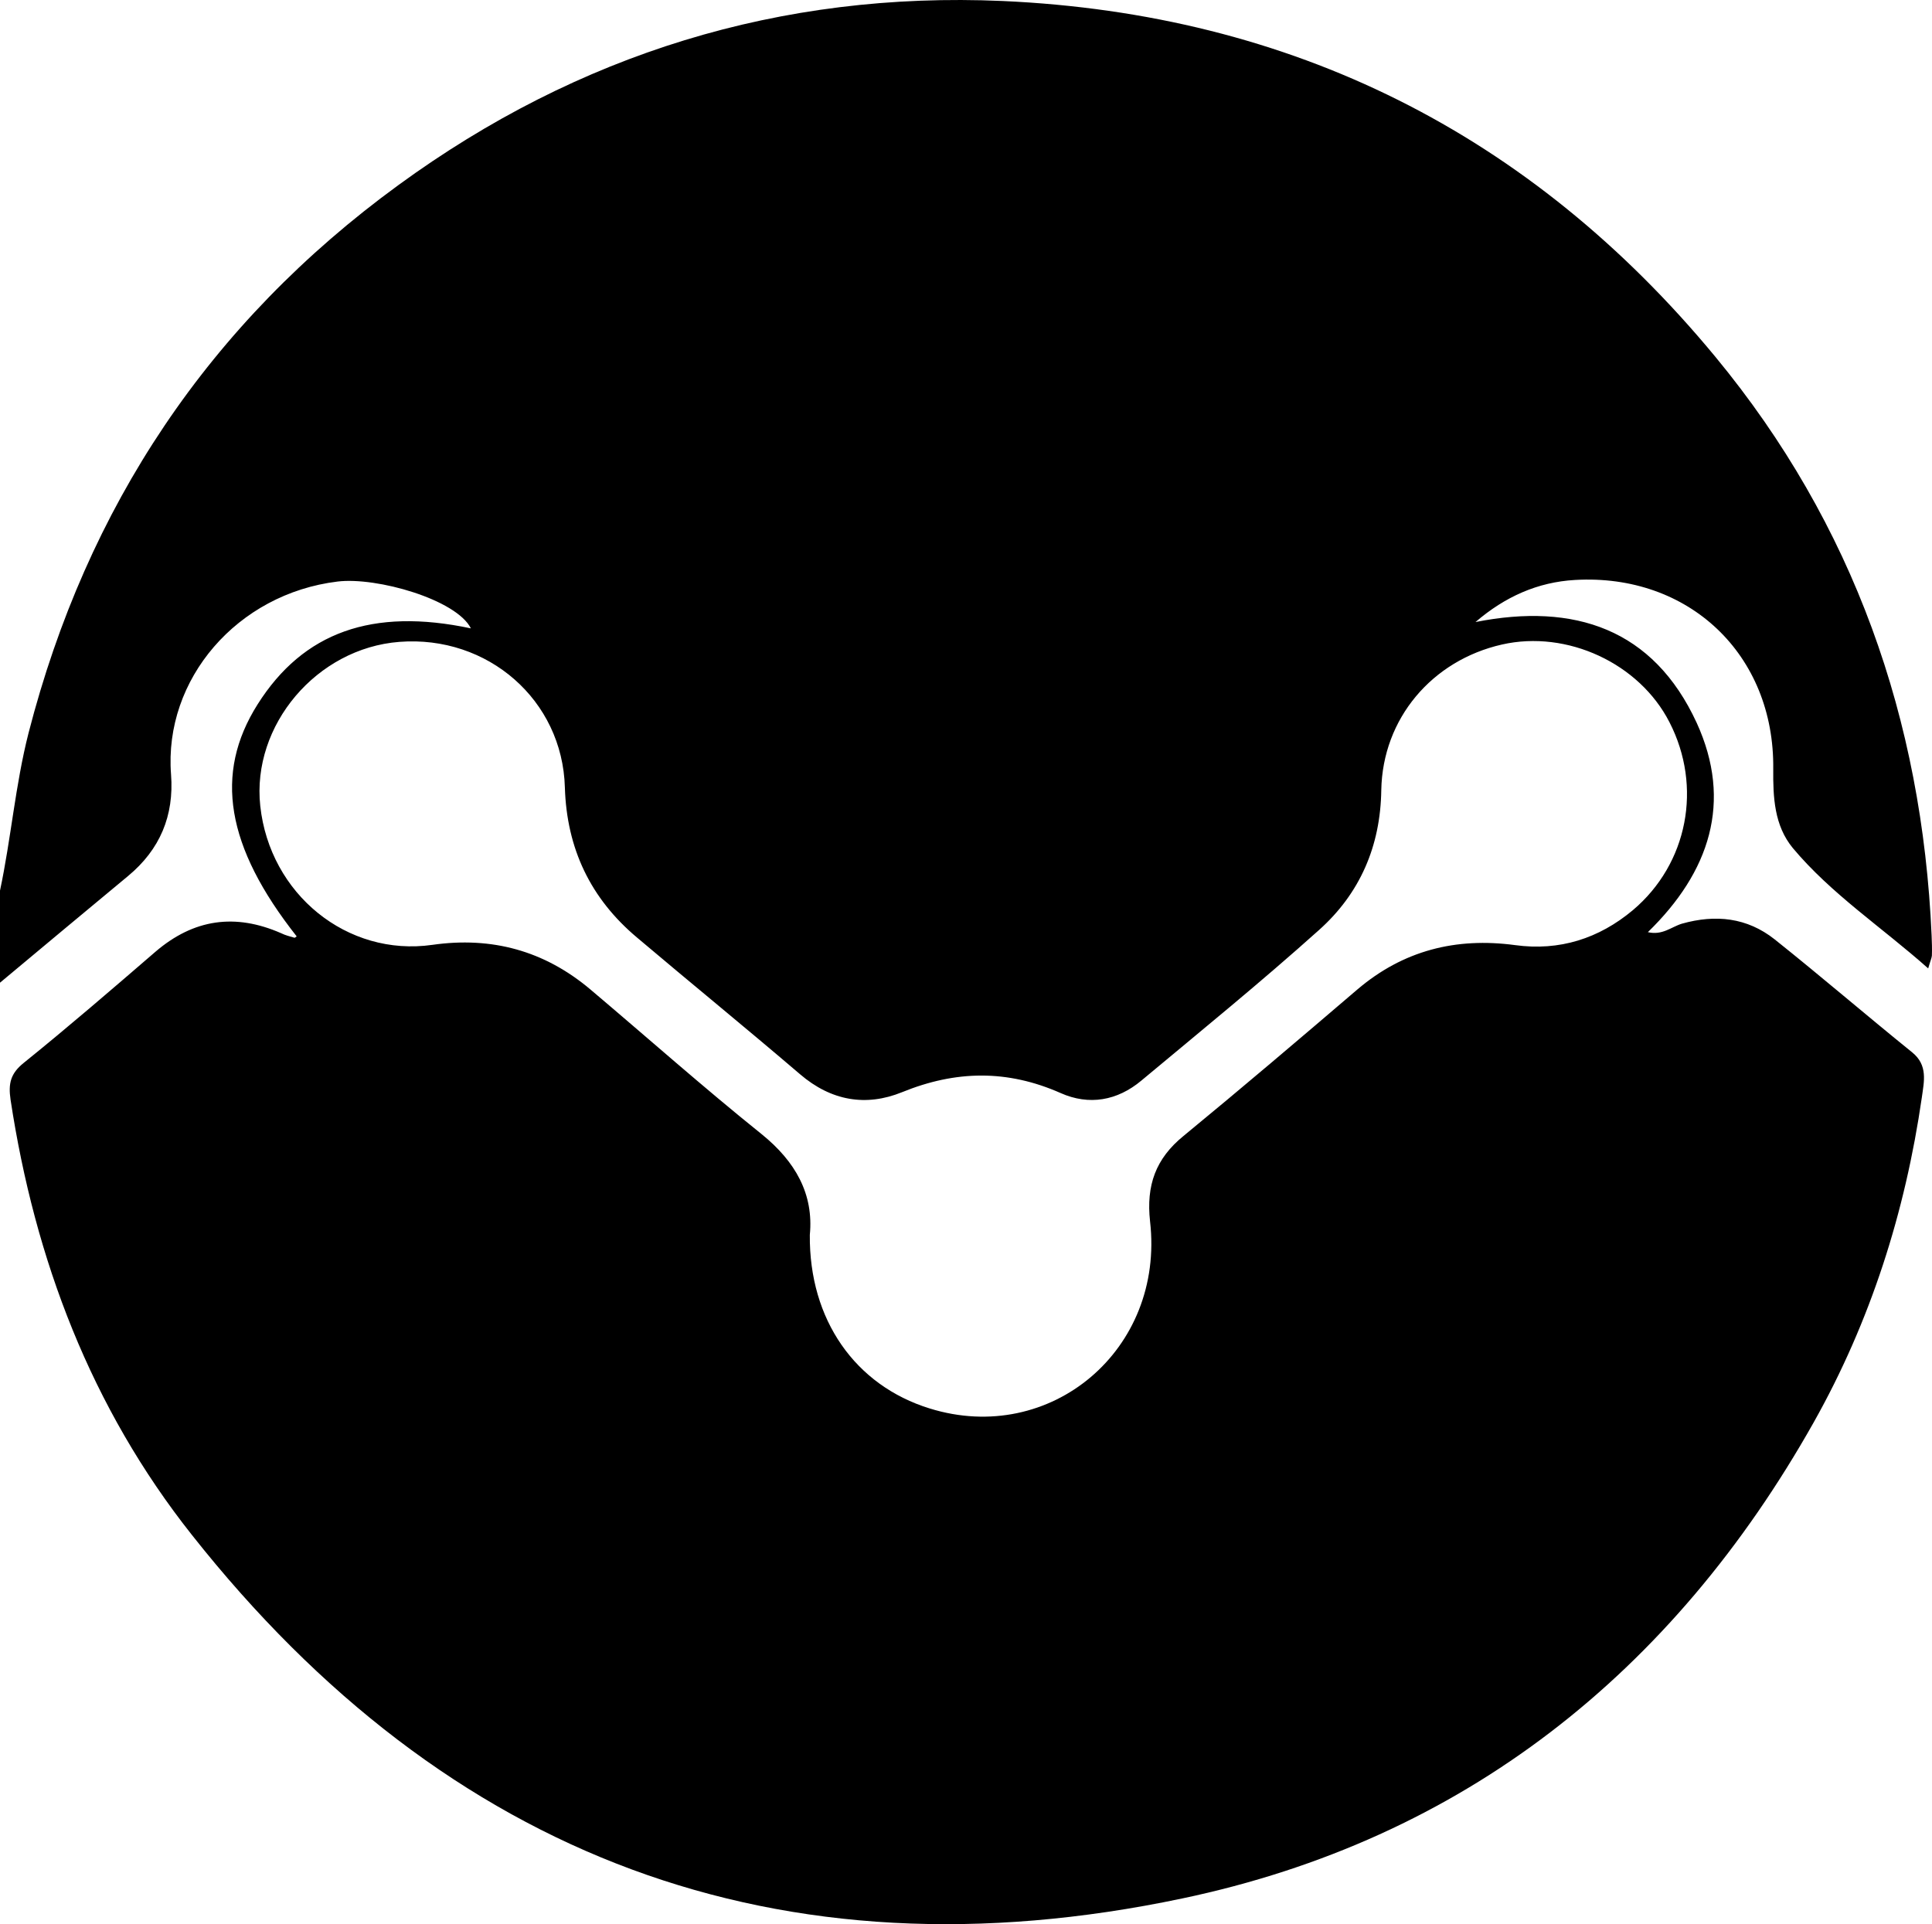 <?xml version="1.0" encoding="UTF-8"?><svg id="Layer_2" xmlns="http://www.w3.org/2000/svg" viewBox="0 0 167.14 166.487"><defs><style>.cls-1{stroke-width:0px;}</style></defs><g id="Layer_1-2"><path class="cls-1" d="M153.406,66.527c-.023,2.473.091,4.9,1.69,6.846,3.334,3.984,7.695,6.846,11.714,10.417.183-.641.297-.87.32-1.099.023-.572,0-1.168-.023-1.74-.822-18.705-6.736-35.579-18.702-50.071C132.421,11.533,111.732,1.208,86.728.086c-19.181-.847-36.719,4.579-52.27,15.935C18.108,27.949,7.513,43.815,2.466,63.436c-1.142,4.487-1.507,9.112-2.466,13.623v7.967c3.699-3.091,7.376-6.159,11.075-9.227,2.763-2.289,3.996-5.22,3.722-8.792-.639-8.242,5.732-15.637,14.409-16.69,3.402-.412,10.276,1.557,11.532,4.052-8.518-1.809-14.5.321-18.451,6.571-3.791,5.999-2.74,12.318,3.38,20.079-.068.046-.16.137-.205.114-.388-.114-.776-.206-1.142-.389-3.973-1.74-7.558-1.236-10.87,1.603-3.768,3.251-7.536,6.502-11.395,9.616-1.142.916-1.347,1.786-1.142,3.182,2.101,13.852,6.965,26.65,15.688,37.662,22.059,27.909,50.854,38.784,85.655,31.458,24.319-5.106,42.451-19.529,54.645-41.188,4.932-8.769,7.924-18.202,9.362-28.138.183-1.351.548-2.77-.845-3.892-3.996-3.228-7.878-6.571-11.897-9.776-2.375-1.877-5.092-2.175-8.015-1.351-.913.275-1.69,1.03-2.946.733,5.343-5.197,7.353-11.264,4.224-18.11-3.745-8.128-10.573-10.417-19.136-8.723,2.558-2.198,5.389-3.457,8.609-3.64,9.842-.572,17.263,6.456,17.149,16.347ZM141.258,78.753c-2.923,2.45-6.348,3.549-10.184,3.022-5.115-.687-9.682.458-13.656,3.846-4.978,4.258-9.956,8.494-15.025,12.661-2.421,1.969-3.243,4.281-2.9,7.395,1.279,11.104-8.609,19.438-19.067,16.187-6.439-1.992-10.436-7.67-10.367-15.019.343-3.526-1.233-6.342-4.179-8.723-5.046-4.052-9.888-8.357-14.82-12.524-3.973-3.343-8.517-4.579-13.655-3.846-7.376,1.053-14.067-4.396-14.889-12.02-.754-6.983,4.887-13.645,12.034-14.195,7.65-.595,14.112,5.037,14.318,12.592.16,5.289,2.215,9.616,6.257,13.004,4.681,3.961,9.431,7.83,14.089,11.814,2.695,2.312,5.709,2.816,8.814,1.557,4.658-1.9,9.111-1.969,13.724.069,2.466,1.099,4.91.664,6.988-1.076,5.161-4.304,10.367-8.54,15.368-13.027,3.54-3.16,5.321-7.258,5.389-12.111.114-6.182,4.384-11.219,10.436-12.592,5.64-1.282,11.897,1.625,14.5,6.731,2.854,5.563,1.598,12.226-3.174,16.255Z"/></g></svg>